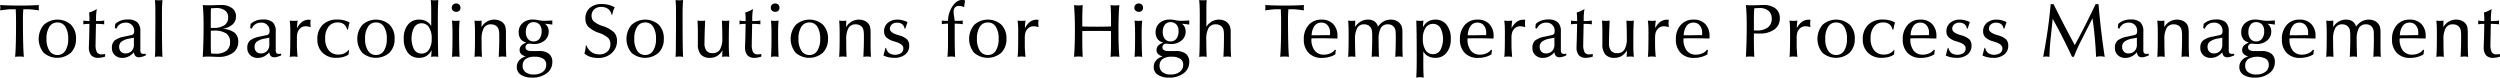 <svg xmlns="http://www.w3.org/2000/svg" width="988.724" height="30.69" viewBox="0 0 988.724 30.69">
  <defs>
    <style>
      .cls-1 {
        fill-rule: evenodd;
      }
    </style>
  </defs>
  <path id="title_problem.svg" class="cls-1" d="M110.968,1433.54c0.02,0.82.03,1.93,0.03,3.35,0,3.21-.03,5.87-0.088,7.96s-0.152,3.81-.279,5.15a6.549,6.549,0,0,1,.8-0.11c0.278-.02.593-0.04,0.945-0.04s0.668,0.02.952,0.04a5.594,5.594,0,0,1,.776.11q-0.191-1.845-.286-5.64t-0.095-9.76c0-.43.012-0.91,0.037-1.46s0.061-1.21.11-1.98h1.684c0.459,0,1.065.04,1.817,0.11s1.655,0.19,2.71.33q-0.06-.285-0.088-0.54a3.956,3.956,0,0,1-.03-0.47c0-.14.008-0.27,0.022-0.42s0.047-.36.1-0.66c-1.231.06-2.471,0.1-3.721,0.14s-2.578.05-3.984,0.05c-1.221,0-2.474-.02-3.758-0.05s-2.605-.08-3.962-0.14a3.71,3.71,0,0,1,.095.47,4.008,4.008,0,0,1,.037.55,4.678,4.678,0,0,1-.03.55,3.907,3.907,0,0,1-.1.54c1.035-.16,1.919-0.27,2.651-0.35s1.309-.11,1.729-0.11h1.831C110.914,1431.92,110.949,1432.71,110.968,1433.54Zm19.532,14.01a3.547,3.547,0,0,1-3.134,1.7,3.615,3.615,0,0,1-3.172-1.7,8.316,8.316,0,0,1-1.15-4.71,8.463,8.463,0,0,1,1.143-4.76,3.609,3.609,0,0,1,3.179-1.7,3.556,3.556,0,0,1,3.142,1.69,8.611,8.611,0,0,1,1.12,4.77A8.438,8.438,0,0,1,130.5,1447.55Zm2.242-10.26a8.1,8.1,0,0,0-10.774.04,8.63,8.63,0,0,0-.044,11.03,8.181,8.181,0,0,0,10.788-.04,7.511,7.511,0,0,0,2.007-5.48A7.621,7.621,0,0,0,132.742,1437.29Zm7.2,4.16q-0.015.915-.073,2.49t-0.059,2.19a4.765,4.765,0,0,0,.9,3.21,3.578,3.578,0,0,0,2.82,1.03,7.616,7.616,0,0,0,1.333-.13,9.344,9.344,0,0,0,1.377-.36l-0.015-1.02a7.165,7.165,0,0,1-.82.11q-0.307.03-.528,0.03a2.068,2.068,0,0,1-1.882-.82,6.354,6.354,0,0,1-.535-3.16v-0.72l0.147-7.35h0.542c0.459,0,.92.01,1.384,0.04s0.921,0.08,1.37.13a0.77,0.77,0,0,0-.015-0.08q-0.043-.45-0.044-0.66,0-.135.015-0.3c0.01-.1.024-0.25,0.044-0.45q-0.688.105-1.494,0.15c-0.537.04-1.128,0.05-1.773,0.05v-1.37c0-.4.025-0.89,0.073-1.45s0.123-1.21.22-1.94a10.463,10.463,0,0,1-1.465.8,10.908,10.908,0,0,1-1.567.58c0.039,0.48.071,0.91,0.1,1.3s0.037,0.71.037,0.96v1.12c-0.44,0-.862-0.01-1.267-0.05s-0.8-.08-1.194-0.14a2.059,2.059,0,0,1,.044.27c0.009,0.1.014,0.25,0.014,0.47,0,0.19,0,.34-0.014.44a2.592,2.592,0,0,1-.044.3c0.342-.05.683-0.1,1.025-0.13s0.679-.04,1.011-0.04h0.425Zm18.28,8.21a1.809,1.809,0,0,0,1.369.49,4.394,4.394,0,0,0,1.216-.19,10.212,10.212,0,0,0,1.509-.56v-0.63q-0.351,0-.747.03H161.45a1.307,1.307,0,0,1-1.026-.31,2.416,2.416,0,0,1-.263-1.41v-7.1a4.821,4.821,0,0,0-1.194-3.67,5.664,5.664,0,0,0-3.919-1.1,7.552,7.552,0,0,0-2.666.44,6.455,6.455,0,0,0-2.153,1.33l-0.161,1.62,0.63,0.24a3.672,3.672,0,0,1,1.391-1.75,3.873,3.873,0,0,1,2.212-.63,3.134,3.134,0,0,1,3.4,3.4,1.72,1.72,0,0,1-.264,1.05,1.48,1.48,0,0,1-.908.48l-2.739.6a8.5,8.5,0,0,0-3.9,1.61,3.824,3.824,0,0,0-.974,2.86,3.734,3.734,0,0,0,1.142,2.84,4.143,4.143,0,0,0,2.989,1.1,5.406,5.406,0,0,0,2.475-.58,6.487,6.487,0,0,0,2.095-1.67A2.545,2.545,0,0,0,158.22,1449.66Zm-0.608-4.49a3.45,3.45,0,0,1-.925,2.52,3.326,3.326,0,0,1-2.467.93,2.32,2.32,0,0,1-1.777-.71,2.727,2.727,0,0,1-.661-1.92,2.493,2.493,0,0,1,.967-2.06,7.211,7.211,0,0,1,3.061-1.17l1.8-.35v2.76Zm9.11,4.72c0.239-.02.471-0.04,0.695-0.04s0.462,0.02.711,0.04,0.51,0.06.784,0.11q-0.1-1.245-.154-4.98t-0.051-10.44v-1.5q0-1.95.051-3.24t0.154-2.34q-0.338.06-.711,0.09t-0.784.03q-0.425,0-.791-0.03t-0.7-.09c0.059,0.63.1,1.31,0.132,2.07s0.044,1.66.044,2.73v2.64q0,2.67-.029,6.83c-0.02,2.78-.029,4.67-0.029,5.65,0,0.19-.013.52-0.037,0.99s-0.051,1-.081,1.59C166.216,1449.95,166.482,1449.91,166.722,1449.89Zm19.237,0.02q0.572-.03,1.172-0.03,0.864,0,2.139.06t1.7,0.06a9.386,9.386,0,0,0,5.786-1.6,5.165,5.165,0,0,0,2.124-4.35,4.457,4.457,0,0,0-1.523-3.67,8.257,8.257,0,0,0-4.746-1.45,8.284,8.284,0,0,0,4.021-1.75,4.128,4.128,0,0,0,1.355-3.18,3.939,3.939,0,0,0-1.575-3.31,7,7,0,0,0-4.372-1.21q-0.747,0-2.4.06c-1.1.04-1.948,0.05-2.534,0.05-0.371,0-.745,0-1.121-0.02s-0.754-.03-1.135-0.05c0.108,1.1.188,2.32,0.242,3.67s0.08,2.88.08,4.59q0,3-.08,6.04t-0.242,6.18C185.207,1449.96,185.579,1449.93,185.959,1449.91Zm2.549-10.29c0.166,0,.415-0.01.747-0.01a8.381,8.381,0,0,1,4.849,1.11,3.976,3.976,0,0,1,1.538,3.46,4.117,4.117,0,0,1-1.443,3.4,6.645,6.645,0,0,1-4.226,1.16c-0.283,0-.581-0.01-0.893-0.02s-0.621-.04-0.923-0.07c-0.049-.38-0.083-0.78-0.1-1.21s-0.029-1.07-.029-1.91v-5.87C188.181,1439.64,188.342,1439.63,188.508,1439.62Zm-0.483-5.25v-1.2c0-.72.01-1.25,0.029-1.57a7.911,7.911,0,0,1,.088-0.82c0.478-.04.889-0.06,1.231-0.08s0.6-.02.776-0.02a5.557,5.557,0,0,1,3.5.97,3.264,3.264,0,0,1,1.245,2.72,3.571,3.571,0,0,1-1.494,3.11,7.516,7.516,0,0,1-4.38,1.06H188.4c-0.141-.01-0.276-0.02-0.4-0.04Zm23.744,15.29a1.807,1.807,0,0,0,1.369.49,4.4,4.4,0,0,0,1.216-.19,10.212,10.212,0,0,0,1.509-.56v-0.63q-0.353,0-.747.03H215a1.307,1.307,0,0,1-1.026-.31,2.406,2.406,0,0,1-.264-1.41v-7.1a4.824,4.824,0,0,0-1.193-3.67,5.664,5.664,0,0,0-3.919-1.1,7.552,7.552,0,0,0-2.666.44,6.455,6.455,0,0,0-2.153,1.33l-0.161,1.62,0.63,0.24a3.672,3.672,0,0,1,1.391-1.75,3.871,3.871,0,0,1,2.212-.63,3.134,3.134,0,0,1,3.4,3.4,1.72,1.72,0,0,1-.264,1.05,1.48,1.48,0,0,1-.908.48l-2.74.6a8.5,8.5,0,0,0-3.9,1.61,3.825,3.825,0,0,0-.975,2.86,3.731,3.731,0,0,0,1.143,2.84,4.143,4.143,0,0,0,2.988,1.1,5.41,5.41,0,0,0,2.476-.58,6.487,6.487,0,0,0,2.095-1.67A2.545,2.545,0,0,0,211.769,1449.66Zm-0.608-4.49a3.45,3.45,0,0,1-.925,2.52,3.327,3.327,0,0,1-2.468.93,2.323,2.323,0,0,1-1.777-.71,2.731,2.731,0,0,1-.66-1.92,2.5,2.5,0,0,1,.966-2.06,7.222,7.222,0,0,1,3.062-1.17l1.8-.35v2.76Zm8.86,4.72c0.24-.02.477-0.04,0.711-0.04q0.323,0,.688.03t0.923,0.12c-0.068-.79-0.127-1.55-0.176-2.27s-0.078-1.4-.087-2.04v-3.13a7.481,7.481,0,0,1,.256-2.23,3.929,3.929,0,0,1,.857-1.43,2.989,2.989,0,0,1,1.047-.75,3.115,3.115,0,0,1,1.282-.26,5.393,5.393,0,0,1,.82.07c0.323,0.05.723,0.13,1.2,0.25l-0.014-.08a12.549,12.549,0,0,1-.117-1.39c0-.17.009-0.37,0.029-0.58s0.049-.48.088-0.82a2.356,2.356,0,0,0-.271-0.04c-0.093,0-.232-0.01-0.418-0.01a4.471,4.471,0,0,0-2.673.83,6.964,6.964,0,0,0-2.029,2.54v-0.36c0-.38.02-0.8,0.059-1.23s0.1-.92.176-1.44q-0.337.06-.726,0.09t-0.827.03q-0.454,0-.842-0.03t-0.755-.09c0.088,0.62.151,1.26,0.191,1.95s0.058,1.65.058,2.91q0,4.53-.058,6.55c-0.04,1.35-.1,2.34-0.176,2.96C219.521,1449.95,219.782,1449.91,220.021,1449.89Zm20.741-1.26a5.245,5.245,0,0,1-2.212.45,4.762,4.762,0,0,1-3.889-1.69,7.1,7.1,0,0,1-1.4-4.68,7.309,7.309,0,0,1,1.326-4.67,4.473,4.473,0,0,1,3.713-1.66,3.766,3.766,0,0,1,2.366.7,3.681,3.681,0,0,1,1.267,2.09H242.3a14.788,14.788,0,0,1,.264-1.49,12.073,12.073,0,0,1,.366-1.27,8.832,8.832,0,0,0-2.219-.88,10.711,10.711,0,0,0-2.586-.3,7.99,7.99,0,0,0-5.844,2.08,7.734,7.734,0,0,0-2.11,5.76,7.063,7.063,0,0,0,2.051,5.28,7.377,7.377,0,0,0,5.391,2.02,10.732,10.732,0,0,0,2.754-.34,6.677,6.677,0,0,0,2.109-.95l0.234-1.72-0.263-.06A4.552,4.552,0,0,1,240.762,1448.63Zm15.738-1.08a3.547,3.547,0,0,1-3.134,1.7,3.615,3.615,0,0,1-3.172-1.7,8.316,8.316,0,0,1-1.15-4.71,8.463,8.463,0,0,1,1.143-4.76,3.609,3.609,0,0,1,3.179-1.7,3.556,3.556,0,0,1,3.142,1.69,8.611,8.611,0,0,1,1.12,4.77A8.438,8.438,0,0,1,256.5,1447.55Zm2.242-10.26a8.1,8.1,0,0,0-10.774.04,8.63,8.63,0,0,0-.044,11.03,8.181,8.181,0,0,0,10.788-.04,7.511,7.511,0,0,0,2.007-5.48A7.621,7.621,0,0,0,258.742,1437.29Zm9.725,1.02a3.318,3.318,0,0,1,2.893-1.6,3.386,3.386,0,0,1,2.959,1.6,7.953,7.953,0,0,1,1.069,4.45,7.619,7.619,0,0,1-1.069,4.35,3.381,3.381,0,0,1-2.959,1.57,3.3,3.3,0,0,1-2.908-1.57A9.707,9.707,0,0,1,268.467,1438.31Zm8.84-10.72q-0.366.03-.791,0.03t-0.784-.03q-0.359-.03-0.71-0.09,0.1,0.945.139,2.13c0.024,0.8.037,2.07,0.037,3.82v4.38a4.857,4.857,0,0,0-1.934-1.94,6.087,6.087,0,0,0-2.886-.63,5.4,5.4,0,0,0-4.4,2,8.28,8.28,0,0,0-1.634,5.39,8.939,8.939,0,0,0,1.6,5.7,5.46,5.46,0,0,0,4.519,2.02,5.28,5.28,0,0,0,2.849-.74,5.965,5.965,0,0,0,2.044-2.3q-0.03.645-.081,1.32-0.051.66-.124,1.35a7.462,7.462,0,0,1,.747-0.11c0.234-.02.464-0.04,0.688-0.04,0.2,0,.425.02,0.66,0.04a6.843,6.843,0,0,1,.732.11c-0.049-1.29-.088-3.12-0.117-5.51s-0.044-5.31-.044-8.77c0-1.85.012-3.41,0.036-4.69s0.071-2.46.14-3.53A6.822,6.822,0,0,1,277.307,1427.59Zm6.517,4.14a1.859,1.859,0,0,0,1.311.44,1.611,1.611,0,0,0,1.187-.43,1.54,1.54,0,0,0,.439-1.15,1.681,1.681,0,0,0-.461-1.26,1.759,1.759,0,0,0-1.282-.45,1.661,1.661,0,0,0-1.208.47,1.641,1.641,0,0,0-.477,1.21A1.486,1.486,0,0,0,283.824,1431.73Zm0.366,18.16c0.24-.02.477-0.04,0.711-0.04s0.476,0.02.725,0.04,0.515,0.06.8,0.11c-0.068-1.06-.119-2.34-0.153-3.82s-0.052-3.23-.052-5.23c0-1.44.017-2.52,0.052-3.26s0.085-1.43.153-2.06c-0.224.04-.464,0.07-0.717,0.09s-0.523.03-.806,0.03-0.547-.01-0.791-0.03-0.479-.05-0.7-0.09q0.1,1.035.154,2.34,0.051,1.29.051,3.36,0,3.165-.051,5.28t-0.154,3.39C283.69,1449.95,283.951,1449.91,284.19,1449.89Zm8.9,0c0.239-.02.476-0.04,0.71-0.04s0.459,0.02.7,0.04,0.5,0.07.762,0.11c-0.049-.95-0.085-1.97-0.11-3.07s-0.036-2.37-.036-3.79a8.879,8.879,0,0,1,.9-4.57,3.12,3.12,0,0,1,2.849-1.45,3.4,3.4,0,0,1,1.45.3,2.965,2.965,0,0,1,1.1.85,3.041,3.041,0,0,1,.527,1.21,11.505,11.505,0,0,1,.161,2.27v1.53c0,0.76-.015,1.64-0.044,2.66s-0.083,2.36-.161,4.06c0.293-.05.559-0.09,0.8-0.11s0.471-.04.7-0.04,0.461,0.02.711,0.04a7.9,7.9,0,0,1,.783.11c-0.049-.83-0.085-1.66-0.11-2.48s-0.036-1.68-.036-2.56v-4.41a9.79,9.79,0,0,0-.213-2.42,3.6,3.6,0,0,0-.71-1.36,4.169,4.169,0,0,0-1.575-1.11,5.346,5.346,0,0,0-2.058-.4,5.776,5.776,0,0,0-2.93.76,6.277,6.277,0,0,0-2.2,2.19c0.01-.32.02-0.66,0.029-1.01s0.025-.88.044-1.57a6.175,6.175,0,0,1-.659.09q-0.351.03-.732,0.03-0.411,0-.769-0.03a6.16,6.16,0,0,1-.667-0.09c0.068,0.65.12,1.37,0.154,2.15s0.051,1.97.051,3.58c0,2.43-.017,4.28-0.051,5.56s-0.086,2.3-.154,3.08C292.587,1449.95,292.848,1449.91,293.088,1449.89Zm19.452,0.95a5.879,5.879,0,0,1,3.574-.9,5.947,5.947,0,0,1,3.413.81,2.7,2.7,0,0,1,1.157,2.37,3.368,3.368,0,0,1-1.34,2.79,5.7,5.7,0,0,1-3.611,1.05,5.078,5.078,0,0,1-3.215-.91,2.977,2.977,0,0,1-1.165-2.48A3.209,3.209,0,0,1,312.54,1450.84Zm-2.586.57a3.974,3.974,0,0,0-.915,2.63,3.507,3.507,0,0,0,1.633,3.04,7.9,7.9,0,0,0,4.49,1.11,9.083,9.083,0,0,0,5.705-1.72,5.32,5.32,0,0,0,2.219-4.38,4.038,4.038,0,0,0-1.318-3.31,6.161,6.161,0,0,0-4-1.09h-2.915a3.448,3.448,0,0,1-1.765-.37,1.2,1.2,0,0,1-.593-1.1,1.378,1.378,0,0,1,1.464-1.46c0.088,0,.345.02,0.769,0.07a9.84,9.84,0,0,0,1.15.07,6.207,6.207,0,0,0,4.161-1.38,4.433,4.433,0,0,0,1.626-3.54,4.042,4.042,0,0,0-.367-1.76,3.452,3.452,0,0,0-1.128-1.33c0.733,0.06,1.314.11,1.744,0.17s0.82,0.11,1.171.17v-1.63c-0.439.02-.91,0.04-1.413,0.07s-0.784.05-.842,0.05h-1.465a12.544,12.544,0,0,1-1.729-.24,11.947,11.947,0,0,0-2.212-.25,5.934,5.934,0,0,0-4.079,1.39,4.573,4.573,0,0,0-1.56,3.59,4.519,4.519,0,0,0,.732,2.65,3.436,3.436,0,0,0,2.1,1.38v0.21a4.167,4.167,0,0,0-1.839,1.14,2.5,2.5,0,0,0-.622,1.69,2.183,2.183,0,0,0,.615,1.59,3.684,3.684,0,0,0,1.846.92A5.522,5.522,0,0,0,309.954,1451.41Zm3.472-14.09a2.579,2.579,0,0,1,2.16-1.06,3.137,3.137,0,0,1,2.417.92,3.7,3.7,0,0,1,.85,2.62,4.783,4.783,0,0,1-.842,3.01,2.818,2.818,0,0,1-2.337,1.07,2.74,2.74,0,0,1-2.234-1,4.123,4.123,0,0,1-.827-2.72A4.549,4.549,0,0,1,313.426,1437.32Zm22.724,9.8a14.082,14.082,0,0,1-.381,1.56,6.868,6.868,0,0,0,2.395,1.31,10.209,10.209,0,0,0,3.069.43,7.58,7.58,0,0,0,5.332-1.91,6.282,6.282,0,0,0,2.1-4.84,4.827,4.827,0,0,0-1.143-3.36,12.017,12.017,0,0,0-4.556-2.53,10.148,10.148,0,0,1-3.479-1.81,2.942,2.942,0,0,1-.871-2.2,3.329,3.329,0,0,1,1.033-2.55,3.877,3.877,0,0,1,2.746-.97,4.546,4.546,0,0,1,2.769.79,3.6,3.6,0,0,1,1.347,2.28H346.8a12.727,12.727,0,0,1,.381-1.51,9.88,9.88,0,0,1,.586-1.42l-0.015-.02a10.4,10.4,0,0,0-5.053-1.27,6.983,6.983,0,0,0-4.783,1.53,5.339,5.339,0,0,0-1.736,4.22,4.592,4.592,0,0,0,1.1,3.2,11.352,11.352,0,0,0,4.248,2.44,10.9,10.9,0,0,1,3.691,2.05,3.472,3.472,0,0,1,.835,2.42,3.831,3.831,0,0,1-1.194,2.95,4.569,4.569,0,0,1-3.215,1.09,5.177,5.177,0,0,1-3.091-.92,5.443,5.443,0,0,1-1.948-2.64l-0.264.06A12.706,12.706,0,0,1,336.15,1447.12Zm26.812,0.43a3.548,3.548,0,0,1-3.134,1.7,3.615,3.615,0,0,1-3.172-1.7,8.308,8.308,0,0,1-1.15-4.71,8.463,8.463,0,0,1,1.143-4.76,3.609,3.609,0,0,1,3.179-1.7,3.556,3.556,0,0,1,3.142,1.69,8.611,8.611,0,0,1,1.12,4.77A8.438,8.438,0,0,1,362.962,1447.55Zm2.242-10.26a8.1,8.1,0,0,0-10.774.04,8.63,8.63,0,0,0-.044,11.03,8.181,8.181,0,0,0,10.788-.04,7.511,7.511,0,0,0,2.007-5.48A7.621,7.621,0,0,0,365.2,1437.29Zm7.425,12.6c0.239-.02.471-0.04,0.7-0.04s0.461,0.02.71,0.04,0.51,0.06.784,0.11q-0.1-1.245-.154-4.98t-0.051-10.44v-1.5q0-1.95.051-3.24t0.154-2.34q-0.338.06-.711,0.09t-0.783.03c-0.284,0-.547-0.01-0.791-0.03s-0.479-.05-0.7-0.09c0.058,0.63.1,1.31,0.131,2.07s0.044,1.66.044,2.73v2.64q0,2.67-.029,6.83c-0.02,2.78-.029,4.67-0.029,5.65,0,0.19-.013.52-0.037,0.99s-0.051,1-.08,1.59C372.124,1449.95,372.389,1449.91,372.629,1449.89Zm19.788-14.17q-0.366.03-.776,0.03c-0.273,0-.53-0.01-0.769-0.03s-0.471-.05-0.7-0.09c0.049,1.25.086,2.44,0.11,3.58s0.037,2.24.037,3.29a8.76,8.76,0,0,1-.916,4.58,3.19,3.19,0,0,1-2.893,1.43,2.982,2.982,0,0,1-2.453-.96,4.641,4.641,0,0,1-.784-2.98c0-1,.022-2.28.066-3.85s0.11-3.26.2-5.09a6.782,6.782,0,0,1-.7.09q-0.374.03-.8,0.03t-0.8-.03q-0.373-.03-0.725-0.09c0.039,0.67.071,1.37,0.095,2.09s0.037,1.71.037,2.95v4.26a6.109,6.109,0,0,0,1.164,4.12,4.612,4.612,0,0,0,3.64,1.32,5.359,5.359,0,0,0,2.776-.71,6.611,6.611,0,0,0,2.146-2.24c-0.009.31-.029,0.76-0.058,1.34s-0.049,1-.059,1.24a7.5,7.5,0,0,1,.747-0.11c0.235-.02.464-0.04,0.689-0.04,0.2,0,.425.02,0.659,0.04a7.5,7.5,0,0,1,.747.11q-0.1-.96-0.154-2.13t-0.051-3.6c0-2.43.017-4.28,0.051-5.56s0.086-2.3.154-3.08A6.822,6.822,0,0,1,392.417,1435.72Zm7.038,5.73q-0.015.915-.074,2.49t-0.058,2.19a4.765,4.765,0,0,0,.9,3.21,3.576,3.576,0,0,0,2.819,1.03,7.607,7.607,0,0,0,1.333-.13,9.28,9.28,0,0,0,1.377-.36l-0.014-1.02a7.148,7.148,0,0,1-.821.11c-0.2.02-.38,0.03-0.527,0.03a2.067,2.067,0,0,1-1.882-.82,6.343,6.343,0,0,1-.535-3.16v-0.72l0.147-7.35h0.542c0.459,0,.92.01,1.384,0.04s0.92,0.08,1.37.13c0-.01-0.006-0.03-0.015-0.08q-0.043-.45-0.044-0.66,0-.135.015-0.3c0.009-.1.024-0.25,0.044-0.45q-0.69.105-1.495,0.15c-0.537.04-1.128,0.05-1.772,0.05v-1.37c0-.4.024-0.89,0.073-1.45s0.122-1.21.22-1.94a10.463,10.463,0,0,1-1.465.8,10.953,10.953,0,0,1-1.567.58c0.039,0.48.07,0.91,0.095,1.3s0.036,0.71.036,0.96v1.12c-0.439,0-.861-0.01-1.267-0.05s-0.8-.08-1.193-0.14a1.911,1.911,0,0,1,.043.27c0.01,0.1.015,0.25,0.015,0.47,0,0.19,0,.34-0.015.44a2.4,2.4,0,0,1-.043.3c0.341-.05.683-0.1,1.025-0.13s0.679-.04,1.011-0.04h0.424Zm10.53-9.72a1.859,1.859,0,0,0,1.311.44,1.611,1.611,0,0,0,1.187-.43,1.54,1.54,0,0,0,.439-1.15,1.677,1.677,0,0,0-.461-1.26,1.759,1.759,0,0,0-1.282-.45,1.661,1.661,0,0,0-1.208.47,1.64,1.64,0,0,0-.476,1.21A1.485,1.485,0,0,0,409.985,1431.73Zm0.367,18.16c0.239-.02.476-0.04,0.71-0.04s0.476,0.02.725,0.04,0.515,0.06.8,0.11c-0.068-1.06-.119-2.34-0.153-3.82s-0.052-3.23-.052-5.23c0-1.44.017-2.52,0.052-3.26s0.085-1.43.153-2.06q-0.336.06-.717,0.09t-0.806.03q-0.425,0-.791-0.03c-0.244-.02-0.479-0.05-0.7-0.09q0.1,1.035.154,2.34,0.051,1.29.051,3.36,0,3.165-.051,5.28t-0.154,3.39C409.851,1449.95,410.112,1449.91,410.352,1449.89Zm17.547-2.34a3.548,3.548,0,0,1-3.135,1.7,3.613,3.613,0,0,1-3.171-1.7,8.308,8.308,0,0,1-1.15-4.71,8.472,8.472,0,0,1,1.142-4.76,3.61,3.61,0,0,1,3.179-1.7,3.555,3.555,0,0,1,3.142,1.69,8.61,8.61,0,0,1,1.121,4.77A8.438,8.438,0,0,1,427.9,1447.55Zm2.241-10.26a8.1,8.1,0,0,0-10.774.04,8.63,8.63,0,0,0-.044,11.03,8.183,8.183,0,0,0,10.789-.04,7.511,7.511,0,0,0,2.007-5.48A7.621,7.621,0,0,0,430.14,1437.29Zm7.162,12.6c0.239-.02.476-0.04,0.71-0.04s0.459,0.02.7,0.04,0.5,0.07.762,0.11c-0.049-.95-0.086-1.97-0.11-3.07s-0.036-2.37-.036-3.79a8.891,8.891,0,0,1,.9-4.57,3.123,3.123,0,0,1,2.85-1.45,3.4,3.4,0,0,1,1.45.3,2.962,2.962,0,0,1,1.1.85,3.042,3.042,0,0,1,.528,1.21,11.505,11.505,0,0,1,.161,2.27v1.53c0,0.76-.015,1.64-0.044,2.66s-0.083,2.36-.161,4.06c0.293-.05.559-0.09,0.8-0.11s0.471-.04.7-0.04,0.461,0.02.71,0.04,0.511,0.06.784,0.11c-0.049-.83-0.086-1.66-0.11-2.48s-0.036-1.68-.036-2.56v-4.41a9.79,9.79,0,0,0-.213-2.42,3.6,3.6,0,0,0-.71-1.36,4.169,4.169,0,0,0-1.575-1.11,5.346,5.346,0,0,0-2.058-.4,5.776,5.776,0,0,0-2.93.76,6.277,6.277,0,0,0-2.2,2.19c0.01-.32.019-0.66,0.029-1.01s0.025-.88.044-1.57a6.211,6.211,0,0,1-.659.09c-0.234.02-.479,0.03-0.732,0.03q-0.411,0-.769-0.03a6.16,6.16,0,0,1-.667-0.09c0.068,0.65.12,1.37,0.154,2.15s0.051,1.97.051,3.58c0,2.43-.017,4.28-0.051,5.56s-0.086,2.3-.154,3.08C436.8,1449.95,437.062,1449.91,437.3,1449.89Zm17.049-1.58c-0.108.41-.2,0.8-0.293,1.15a9.438,9.438,0,0,0,2.029.68,10.611,10.611,0,0,0,2.2.23,6.724,6.724,0,0,0,4.357-1.3,4.311,4.311,0,0,0,1.59-3.54,3.413,3.413,0,0,0-.843-2.45,7.588,7.588,0,0,0-3.186-1.61c-0.127-.03-0.307-0.09-0.542-0.16-2.041-.62-3.061-1.43-3.061-2.41a2.2,2.2,0,0,1,.784-1.75,2.976,2.976,0,0,1,2.043-.69,3.171,3.171,0,0,1,2.029.61,2.764,2.764,0,0,1,.945,1.77H462.7c0.126-.4.295-0.91,0.5-1.52s0.334-.97.374-1.09a10.493,10.493,0,0,0-1.985-.72,7.582,7.582,0,0,0-1.927-.25,5.734,5.734,0,0,0-3.889,1.28,4.223,4.223,0,0,0-1.472,3.35,3.256,3.256,0,0,0,.894,2.38,7.475,7.475,0,0,0,3.032,1.58c0.176,0.06.42,0.13,0.732,0.23,1.973,0.61,2.959,1.44,2.959,2.51a2.262,2.262,0,0,1-.864,1.89,4.493,4.493,0,0,1-4.753.02,3.6,3.6,0,0,1-1.194-2.07h-0.264C454.624,1447.27,454.458,1447.89,454.351,1448.31Zm25.793,1.58c0.254-.02.5-0.04,0.732-0.04s0.477,0.02.726,0.04,0.515,0.07.8,0.11c-0.059-1.16-.1-2.42-0.132-3.77s-0.044-2.78-.044-4.3v-5.07h0.41c0.4,0,.833.02,1.3,0.05s0.979,0.09,1.545.16a3.4,3.4,0,0,1-.073-0.34,2.342,2.342,0,0,1-.029-0.38,2.176,2.176,0,0,1,.029-0.38,1.884,1.884,0,0,1,.088-0.34q-0.615.06-1.238,0.09t-1.311.03h-0.718l-0.307-2.16c-0.04-.25-0.069-0.49-0.088-0.73s-0.03-.45-0.03-0.64a2.575,2.575,0,0,1,.535-1.78,2.017,2.017,0,0,1,1.589-.6,4.251,4.251,0,0,1,.967.12,7.338,7.338,0,0,1,1.069.35c0.059-.52.12-1.01,0.184-1.44s0.134-.83.212-1.19a5.594,5.594,0,0,0-.659-0.14,4.771,4.771,0,0,0-.659-0.04q-1.993,0-3.662,2.42a10.739,10.739,0,0,0-1.8,5.83h-0.586q-0.557,0-1.026-.03t-0.893-.09c0.019,0.1.039,0.21,0.058,0.33a2.175,2.175,0,0,1,0,.72c-0.019.13-.039,0.26-0.058,0.39,0.449-.07.852-0.12,1.208-0.16s0.682-.05.974-0.05h0.323v5.98c0,2.06-.017,3.57-0.052,4.54s-0.09,1.84-.168,2.62A7.847,7.847,0,0,1,480.144,1449.89Zm18.331-2.34a3.548,3.548,0,0,1-3.135,1.7,3.613,3.613,0,0,1-3.171-1.7,8.308,8.308,0,0,1-1.15-4.71,8.463,8.463,0,0,1,1.143-4.76,3.607,3.607,0,0,1,3.178-1.7,3.555,3.555,0,0,1,3.142,1.69,8.61,8.61,0,0,1,1.121,4.77A8.438,8.438,0,0,1,498.475,1447.55Zm2.241-10.26a8.1,8.1,0,0,0-10.774.04,8.63,8.63,0,0,0-.044,11.03,8.183,8.183,0,0,0,10.789-.04,7.511,7.511,0,0,0,2.007-5.48A7.617,7.617,0,0,0,500.716,1437.29Zm7.177,12.6c0.239-.02.476-0.04,0.71-0.04,0.215,0,.444.01,0.689,0.03s0.551,0.06.922,0.12c-0.068-.79-0.127-1.55-0.175-2.27s-0.079-1.4-.088-2.04v-3.13a7.481,7.481,0,0,1,.256-2.23,3.929,3.929,0,0,1,.857-1.43,2.989,2.989,0,0,1,1.047-.75,3.115,3.115,0,0,1,1.282-.26,5.393,5.393,0,0,1,.82.07c0.323,0.05.723,0.13,1.2,0.25l-0.015-.08a12.549,12.549,0,0,1-.117-1.39c0-.17.009-0.37,0.029-0.58s0.049-.48.088-0.82a2.356,2.356,0,0,0-.271-0.04c-0.093,0-.232-0.01-0.418-0.01a4.471,4.471,0,0,0-2.673.83,6.964,6.964,0,0,0-2.029,2.54v-0.36c0-.38.02-0.8,0.059-1.23s0.1-.92.176-1.44q-0.338.06-.725,0.09t-0.828.03q-0.454,0-.842-0.03t-0.755-.09c0.088,0.62.152,1.26,0.191,1.95s0.058,1.65.058,2.91q0,4.53-.058,6.55c-0.039,1.35-.1,2.34-0.176,2.96C507.392,1449.95,507.653,1449.91,507.893,1449.89Zm26.979-10.17h7.017q1.164,0.015,2.16.06v3.26c0,1.84-.014,3.25-0.044,4.22s-0.073,1.89-.131,2.74c0.253-.04.52-0.08,0.8-0.11s0.593-.04.945-0.04,0.668,0.02.952,0.04a5.594,5.594,0,0,1,.776.11c-0.117-1.38-.205-2.89-0.263-4.55s-0.088-3.55-.088-5.67q0-3.6.088-5.98c0.058-1.58.146-3.01,0.263-4.28-0.312.05-.61,0.08-0.893,0.1s-0.562.03-.835,0.03-0.533-.01-0.806-0.03-0.586-.05-0.937-0.1c0.058,0.92.1,1.86,0.131,2.84s0.044,1.95.044,2.93v2.68c-0.947.03-1.892,0.05-2.834,0.07s-1.888.02-2.835,0.02-1.88-.01-2.827-0.02-1.9-.04-2.871-0.08v-2.67c0-.94.015-1.9,0.044-2.86s0.073-1.93.132-2.91c-0.3.05-.6,0.08-0.894,0.1s-0.571.03-.835,0.03q-0.424,0-.849-0.03c-0.284-.03-0.572-0.06-0.864-0.1,0.117,1.37.2,2.88,0.263,4.55s0.088,3.57.088,5.71c0,1.89-.029,3.69-0.088,5.39s-0.146,3.31-.263,4.83a5.575,5.575,0,0,1,.769-0.11c0.278-.02.593-0.04,0.944-0.04s0.669,0.02.953,0.04a5.594,5.594,0,0,1,.776.11c-0.059-.87-0.1-1.88-0.132-3.04s-0.044-2.46-.044-3.92v-3.26Q533.693,1439.735,534.872,1439.72Zm18.9-7.99a1.859,1.859,0,0,0,1.311.44,1.611,1.611,0,0,0,1.187-.43,1.54,1.54,0,0,0,.439-1.15,1.677,1.677,0,0,0-.461-1.26,1.759,1.759,0,0,0-1.282-.45,1.661,1.661,0,0,0-1.208.47,1.64,1.64,0,0,0-.476,1.21A1.485,1.485,0,0,0,553.774,1431.73Zm0.367,18.16c0.239-.02.476-0.04,0.71-0.04s0.476,0.02.725,0.04,0.515,0.06.8,0.11c-0.069-1.06-.12-2.34-0.154-3.82s-0.052-3.23-.052-5.23c0-1.44.017-2.52,0.052-3.26s0.085-1.43.154-2.06q-0.338.06-.718,0.09t-0.806.03q-0.424,0-.791-0.03c-0.244-.02-0.479-0.05-0.7-0.09q0.1,1.035.154,2.34,0.051,1.29.051,3.36,0,3.165-.051,5.28t-0.154,3.39C553.64,1449.95,553.9,1449.91,554.141,1449.89Zm10.3,0.95a5.879,5.879,0,0,1,3.574-.9,5.945,5.945,0,0,1,3.413.81,2.7,2.7,0,0,1,1.158,2.37,3.366,3.366,0,0,1-1.341,2.79,5.7,5.7,0,0,1-3.611,1.05,5.078,5.078,0,0,1-3.215-.91,2.98,2.98,0,0,1-1.165-2.48A3.209,3.209,0,0,1,564.437,1450.84Zm-2.585.57a3.97,3.97,0,0,0-.916,2.63,3.507,3.507,0,0,0,1.633,3.04,7.9,7.9,0,0,0,4.49,1.11,9.087,9.087,0,0,0,5.706-1.72,5.323,5.323,0,0,0,2.219-4.38,4.041,4.041,0,0,0-1.318-3.31,6.161,6.161,0,0,0-4-1.09h-2.916a3.451,3.451,0,0,1-1.765-.37,1.2,1.2,0,0,1-.593-1.1,1.38,1.38,0,0,1,1.465-1.46c0.088,0,.344.02,0.769,0.07a9.84,9.84,0,0,0,1.15.07,6.206,6.206,0,0,0,4.16-1.38,4.433,4.433,0,0,0,1.626-3.54,4.042,4.042,0,0,0-.366-1.76,3.452,3.452,0,0,0-1.128-1.33c0.732,0.06,1.313.11,1.743,0.17s0.82,0.11,1.172.17v-1.63c-0.44.02-.911,0.04-1.414,0.07s-0.783.05-.842,0.05h-1.465a12.557,12.557,0,0,1-1.728-.24,11.956,11.956,0,0,0-2.212-.25,5.935,5.935,0,0,0-4.08,1.39,4.573,4.573,0,0,0-1.56,3.59,4.512,4.512,0,0,0,.733,2.65,3.434,3.434,0,0,0,2.094,1.38v0.21a4.169,4.169,0,0,0-1.838,1.14,2.5,2.5,0,0,0-.623,1.69,2.18,2.18,0,0,0,.616,1.59,3.685,3.685,0,0,0,1.845.92A5.518,5.518,0,0,0,561.852,1451.41Zm3.471-14.09a2.579,2.579,0,0,1,2.161-1.06,3.139,3.139,0,0,1,2.417.92,3.707,3.707,0,0,1,.849,2.62,4.777,4.777,0,0,1-.842,3.01,2.815,2.815,0,0,1-2.336,1.07,2.738,2.738,0,0,1-2.234-1,4.118,4.118,0,0,1-.828-2.72A4.549,4.549,0,0,1,565.323,1437.32Zm14.376,12.57c0.239-.02.476-0.04,0.711-0.04s0.459,0.02.7,0.04a7.364,7.364,0,0,1,.762.11q-0.073-1.9-.11-3.6c-0.025-1.12-.037-2.22-0.037-3.27a8.862,8.862,0,0,1,.9-4.56,3.12,3.12,0,0,1,2.849-1.45,3.479,3.479,0,0,1,1.472.3,2.682,2.682,0,0,1,1.612,1.99,10.357,10.357,0,0,1,.153,2.09v1.78c0,0.76-.014,1.64-0.044,2.66s-0.083,2.36-.161,4.06c0.293-.05.559-0.09,0.8-0.11s0.471-.04.7-0.04,0.459,0.02.7,0.04,0.517,0.06.82,0.11c-0.059-.8-0.1-1.88-0.132-3.25,0-.35,0-0.62-0.015-0.79v-5.41a8.9,8.9,0,0,0-.227-2.37,3.894,3.894,0,0,0-.754-1.38,4.05,4.05,0,0,0-1.56-1.14,5.239,5.239,0,0,0-2.044-.4,5.666,5.666,0,0,0-2.849.72,6.466,6.466,0,0,0-2.19,2.11v-7.13c0-.75.01-1.41,0.03-1.97s0.048-1.05.088-1.49a6.829,6.829,0,0,1-.682.09q-0.359.03-.783,0.03t-0.784-.03q-0.374-.03-0.725-0.09,0.132,1.155.19,2.52c0.039,0.91.059,2.08,0.059,3.52v1.43q0,7.785-.059,10.9c-0.039,2.08-.1,3.46-0.175,4.13C579.2,1449.95,579.46,1449.91,579.7,1449.89Zm31.587-16.35c0.019,0.82.029,1.93,0.029,3.35,0,3.21-.029,5.87-0.088,7.96s-0.151,3.81-.278,5.15a6.559,6.559,0,0,1,.8-0.11c0.278-.02.593-0.04,0.945-0.04s0.669,0.02.952,0.04a5.594,5.594,0,0,1,.776.11q-0.19-1.845-.285-5.64t-0.1-9.76c0-.43.012-0.91,0.036-1.46s0.061-1.21.11-1.98h1.685c0.459,0,1.064.04,1.816,0.11s1.655,0.19,2.71.33q-0.059-.285-0.088-0.54a3.945,3.945,0,0,1-.029-0.47,4.08,4.08,0,0,1,.022-0.42q0.021-.21.1-0.66c-1.23.06-2.471,0.1-3.721,0.14s-2.578.05-3.984,0.05c-1.221,0-2.473-.02-3.757-0.05s-2.606-.08-3.963-0.14a3.71,3.71,0,0,1,.1.47,3.856,3.856,0,0,1,.037.55,4.916,4.916,0,0,1-.029.55,4.072,4.072,0,0,1-.1.54c1.035-.16,1.919-0.27,2.652-0.35s1.308-.11,1.728-0.11h1.831C611.232,1431.92,611.266,1432.71,611.286,1433.54Zm13.255,4.18a3.239,3.239,0,0,1,2.7-1.28,3.117,3.117,0,0,1,2.5,1.11,4.428,4.428,0,0,1,.945,2.97c0,0.11,0,.24-0.015.38s-0.024.31-.044,0.49c-0.332.01-.8,0.01-1.42,0.01-2.13.03-3.585,0.05-4.366,0.05h-1.45A6.8,6.8,0,0,1,624.541,1437.72Zm1.055,4.91c0.542-.01,1.047-0.01,1.516-0.01q1.962,0,6.181.11h0.279c0.009-.1.017-0.22,0.022-0.34s0.007-.3.007-0.55a6.672,6.672,0,0,0-1.677-4.83,6.126,6.126,0,0,0-4.651-1.75,6.461,6.461,0,0,0-5.076,2.13,8.155,8.155,0,0,0-1.9,5.65,7.4,7.4,0,0,0,1.905,5.4,7.035,7.035,0,0,0,5.273,1.96,10.8,10.8,0,0,0,2.827-.36,8.8,8.8,0,0,0,2.446-1.04q0.073-.675.125-1.05a6.25,6.25,0,0,1,.124-0.67l-0.395-.11a4.608,4.608,0,0,1-1.846,1.43,6.145,6.145,0,0,1-2.534.51,4.4,4.4,0,0,1-3.633-1.61,7.129,7.129,0,0,1-1.289-4.55l0.015-.27C624.294,1442.66,625.054,1442.64,625.6,1442.63Zm12.969,7.26c0.22-.02.437-0.04,0.652-0.04,0.235,0,.474.02,0.718,0.04a6.737,6.737,0,0,1,.747.11q-0.058-1.845-.1-3.54t-0.037-3.33a9.052,9.052,0,0,1,.879-4.56,3.015,3.015,0,0,1,2.769-1.45,3.274,3.274,0,0,1,1.413.3,2.628,2.628,0,0,1,1.048.85,2.839,2.839,0,0,1,.534,1.21,12.555,12.555,0,0,1,.154,2.33v1.5c0,0.77-.014,1.65-0.044,2.65s-0.078,2.35-.146,4.04a6.778,6.778,0,0,1,.739-0.11c0.24-.02.467-0.04,0.682-0.04s0.454,0.02.688,0.04a7.462,7.462,0,0,1,.747.11q-0.058-1.9-.1-3.6c-0.025-1.12-.037-2.22-0.037-3.27a9,9,0,0,1,.887-4.57,3.035,3.035,0,0,1,2.79-1.44,3.159,3.159,0,0,1,1.765.47,2.992,2.992,0,0,1,1.092,1.43,3.923,3.923,0,0,1,.205,1.08c0.039,0.48.058,1.45,0.058,2.92,0,0.88-.014,1.86-0.044,2.95s-0.083,2.43-.161,4.03c0.264-.04.515-0.08,0.755-0.11s0.466-.04.681-0.04,0.454,0.01.688,0.03,0.513,0.06.835,0.12q-0.073-1.02-.1-2.1t-0.03-2.94v-4.41a9.335,9.335,0,0,0-.219-2.41,3.722,3.722,0,0,0-.748-1.34,4.06,4.06,0,0,0-1.552-1.14,5.22,5.22,0,0,0-2.051-.4,5.837,5.837,0,0,0-2.827.68,7.089,7.089,0,0,0-2.271,2.09,3.543,3.543,0,0,0-1.355-2.06,4.329,4.329,0,0,0-2.57-.71,5.776,5.776,0,0,0-2.93.76,6.269,6.269,0,0,0-2.2,2.19c0.009-.32.019-0.66,0.029-1.01s0.024-.88.044-1.57a6.211,6.211,0,0,1-.659.09q-0.353.03-.733,0.03c-0.273,0-.53-0.01-0.769-0.03a6.174,6.174,0,0,1-.666-0.09c0.068,0.65.119,1.37,0.153,2.15s0.052,1.97.052,3.58c0,2.43-.017,4.28-0.052,5.56s-0.085,2.3-.153,3.08C638.1,1449.95,638.346,1449.91,638.565,1449.89Zm27,8.19a5.573,5.573,0,0,1,.7-0.04,5.911,5.911,0,0,1,.711.04,6.687,6.687,0,0,1,.754.11c-0.059-.64-0.1-1.35-0.132-2.15s-0.044-2.08-.044-3.84v-4.4a4.848,4.848,0,0,0,1.934,1.94,6.065,6.065,0,0,0,2.9.63,5.36,5.36,0,0,0,4.38-2.04,8.355,8.355,0,0,0,1.655-5.43,8.716,8.716,0,0,0-1.64-5.59,5.419,5.419,0,0,0-4.453-2.05,5.476,5.476,0,0,0-2.879.73,5.811,5.811,0,0,0-2.043,2.28q0.029-.735.08-1.38t0.125-1.26a6.211,6.211,0,0,1-.659.09q-0.352.03-.747,0.03-0.411,0-.762-0.03c-0.235-.02-0.459-0.05-0.674-0.09,0.059,1.31.1,3.14,0.132,5.5s0.044,5.26.044,8.69c0,2.2-.015,3.89-0.044,5.06s-0.073,2.27-.132,3.31C665.063,1458.14,665.329,1458.1,665.568,1458.08Zm8.731-10.76a3.319,3.319,0,0,1-2.893,1.6,3.382,3.382,0,0,1-2.967-1.6,7.974,7.974,0,0,1-1.062-4.45,7.618,7.618,0,0,1,1.07-4.35,3.381,3.381,0,0,1,2.959-1.57,3.3,3.3,0,0,1,2.907,1.57A9.7,9.7,0,0,1,674.3,1447.32Zm11.988-9.6a3.239,3.239,0,0,1,2.7-1.28,3.117,3.117,0,0,1,2.5,1.11,4.428,4.428,0,0,1,.945,2.97c0,0.11,0,.24-0.015.38s-0.024.31-.043,0.49c-0.333.01-.806,0.01-1.421,0.01-2.129.03-3.584,0.05-4.366,0.05h-1.45A6.8,6.8,0,0,1,686.287,1437.72Zm1.055,4.91c0.542-.01,1.047-0.01,1.516-0.01q1.962,0,6.182.11h0.278c0.009-.1.017-0.22,0.022-0.34s0.007-.3.007-0.55a6.672,6.672,0,0,0-1.677-4.83,6.126,6.126,0,0,0-4.651-1.75,6.461,6.461,0,0,0-5.076,2.13,8.16,8.16,0,0,0-1.9,5.65,7.4,7.4,0,0,0,1.9,5.4,7.035,7.035,0,0,0,5.273,1.96,10.8,10.8,0,0,0,2.827-.36A8.816,8.816,0,0,0,694.5,1449c0.048-.45.09-0.8,0.124-1.05a6,6,0,0,1,.125-0.67l-0.4-.11a4.608,4.608,0,0,1-1.846,1.43,6.145,6.145,0,0,1-2.534.51,4.4,4.4,0,0,1-3.633-1.61,7.129,7.129,0,0,1-1.289-4.55l0.015-.27C686.04,1442.66,686.8,1442.64,687.342,1442.63Zm13.028,7.26c0.239-.02.476-0.04,0.711-0.04,0.214,0,.444.01,0.688,0.03s0.552,0.06.923,0.12c-0.069-.79-0.127-1.55-0.176-2.27s-0.078-1.4-.088-2.04v-3.13a7.475,7.475,0,0,1,.257-2.23,3.915,3.915,0,0,1,.857-1.43,2.98,2.98,0,0,1,1.047-.75,3.112,3.112,0,0,1,1.282-.26,5.4,5.4,0,0,1,.82.07c0.322,0.05.722,0.13,1.2,0.25l-0.015-.08a12.549,12.549,0,0,1-.117-1.39c0-.17.01-0.37,0.03-0.58s0.048-.48.087-0.82a2.324,2.324,0,0,0-.271-0.04c-0.092,0-.232-0.01-0.417-0.01a4.467,4.467,0,0,0-2.673.83,6.964,6.964,0,0,0-2.029,2.54v-0.36c0-.38.019-0.8,0.058-1.23s0.1-.92.176-1.44c-0.225.04-.466,0.07-0.725,0.09s-0.535.03-.828,0.03-0.583-.01-0.842-0.03-0.51-.05-0.754-0.09c0.088,0.62.151,1.26,0.19,1.95s0.059,1.65.059,2.91q0,4.53-.059,6.55c-0.039,1.35-.1,2.34-0.176,2.96C699.87,1449.95,700.131,1449.91,700.37,1449.89Zm19.65-.23a1.807,1.807,0,0,0,1.369.49,4.4,4.4,0,0,0,1.216-.19,10.212,10.212,0,0,0,1.509-.56v-0.63q-0.352,0-.747.03H723.25a1.307,1.307,0,0,1-1.026-.31,2.406,2.406,0,0,1-.264-1.41v-7.1a4.824,4.824,0,0,0-1.193-3.67,5.664,5.664,0,0,0-3.919-1.1,7.552,7.552,0,0,0-2.666.44,6.445,6.445,0,0,0-2.153,1.33l-0.161,1.62,0.63,0.24a3.672,3.672,0,0,1,1.391-1.75,3.871,3.871,0,0,1,2.212-.63,3.134,3.134,0,0,1,3.4,3.4,1.72,1.72,0,0,1-.264,1.05,1.48,1.48,0,0,1-.908.48l-2.74.6a8.5,8.5,0,0,0-3.9,1.61,3.825,3.825,0,0,0-.975,2.86,3.731,3.731,0,0,0,1.143,2.84,4.143,4.143,0,0,0,2.988,1.1,5.41,5.41,0,0,0,2.476-.58,6.487,6.487,0,0,0,2.1-1.67A2.545,2.545,0,0,0,720.02,1449.66Zm-0.608-4.49a3.446,3.446,0,0,1-.926,2.52,3.323,3.323,0,0,1-2.467.93,2.323,2.323,0,0,1-1.777-.71,2.731,2.731,0,0,1-.66-1.92,2.5,2.5,0,0,1,.966-2.06,7.222,7.222,0,0,1,3.062-1.17l1.8-.35v2.76Zm8.882-3.72q-0.014.915-.073,2.49t-0.058,2.19a4.77,4.77,0,0,0,.9,3.21,3.58,3.58,0,0,0,2.82,1.03,7.607,7.607,0,0,0,1.333-.13,9.312,9.312,0,0,0,1.377-.36l-0.014-1.02a7.177,7.177,0,0,1-.821.11c-0.205.02-.381,0.03-0.527,0.03a2.066,2.066,0,0,1-1.882-.82,6.343,6.343,0,0,1-.535-3.16v-0.72l0.146-7.35H731.5c0.459,0,.921.01,1.385,0.04s0.92,0.08,1.369.13c0-.01,0-0.03-0.014-0.08-0.03-.3-0.044-0.52-0.044-0.66,0-.09,0-0.19.014-0.3s0.025-.25.044-0.45q-0.688.105-1.494,0.15c-0.537.04-1.128,0.05-1.772,0.05v-1.37c0-.4.024-0.89,0.073-1.45s0.122-1.21.22-1.94a10.463,10.463,0,0,1-1.465.8,10.965,10.965,0,0,1-1.568.58c0.039,0.48.071,0.91,0.1,1.3s0.036,0.71.036,0.96v1.12c-0.439,0-.862-0.01-1.267-0.05s-0.8-.08-1.194-0.14a1.9,1.9,0,0,1,.044.27c0.01,0.1.015,0.25,0.015,0.47,0,0.19,0,.34-0.015.44a2.392,2.392,0,0,1-.044.3c0.342-.05.684-0.1,1.026-0.13s0.678-.04,1.011-0.04h0.424Zm21.847-5.73q-0.366.03-.776,0.03t-0.769-.03q-0.36-.03-0.7-0.09c0.049,1.25.085,2.44,0.11,3.58s0.036,2.24.036,3.29a8.761,8.761,0,0,1-.915,4.58,3.192,3.192,0,0,1-2.893,1.43,2.984,2.984,0,0,1-2.454-.96,4.648,4.648,0,0,1-.784-2.98c0-1,.022-2.28.066-3.85s0.11-3.26.2-5.09a6.782,6.782,0,0,1-.7.09q-0.374.03-.8,0.03t-0.8-.03q-0.374-.03-0.725-0.09c0.038,0.67.07,1.37,0.1,2.09s0.036,1.71.036,2.95v4.26a6.109,6.109,0,0,0,1.165,4.12,4.611,4.611,0,0,0,3.64,1.32,5.359,5.359,0,0,0,2.776-.71,6.611,6.611,0,0,0,2.146-2.24c-0.01.31-.029,0.76-0.059,1.34s-0.049,1-.058,1.24a7.42,7.42,0,0,1,.747-0.11c0.234-.02.464-0.04,0.688-0.04,0.205,0,.425.02,0.66,0.04a7.5,7.5,0,0,1,.747.11q-0.1-.96-0.154-2.13t-0.051-3.6c0-2.43.016-4.28,0.051-5.56s0.085-2.3.154-3.08A6.822,6.822,0,0,1,750.141,1435.72Zm7.015,14.17c0.239-.02.476-0.04,0.711-0.04,0.214,0,.444.01,0.688,0.03s0.552,0.06.923,0.12c-0.068-.79-0.127-1.55-0.176-2.27s-0.078-1.4-.088-2.04v-3.13a7.475,7.475,0,0,1,.257-2.23,3.915,3.915,0,0,1,.857-1.43,2.989,2.989,0,0,1,1.047-.75,3.112,3.112,0,0,1,1.282-.26,5.4,5.4,0,0,1,.82.07c0.322,0.05.723,0.13,1.2,0.25l-0.014-.08a12.363,12.363,0,0,1-.118-1.39c0-.17.01-0.37,0.03-0.58s0.048-.48.088-0.82a2.389,2.389,0,0,0-.271-0.04c-0.093,0-.233-0.01-0.418-0.01a4.467,4.467,0,0,0-2.673.83,6.964,6.964,0,0,0-2.029,2.54v-0.36c0-.38.019-0.8,0.059-1.23s0.1-.92.175-1.44q-0.336.06-.725,0.09c-0.259.02-.534,0.03-0.827,0.03s-0.584-.01-0.843-0.03-0.51-.05-0.754-0.09c0.088,0.62.151,1.26,0.19,1.95s0.059,1.65.059,2.91q0,4.53-.059,6.55c-0.039,1.35-.1,2.34-0.175,2.96C756.656,1449.95,756.917,1449.91,757.156,1449.89Zm14.537-12.17a3.24,3.24,0,0,1,2.7-1.28,3.119,3.119,0,0,1,2.5,1.11,4.433,4.433,0,0,1,.944,2.97c0,0.11,0,.24-0.014.38s-0.025.31-.044,0.49c-0.332.01-.806,0.01-1.421,0.01-2.129.03-3.584,0.05-4.365,0.05h-1.451A6.8,6.8,0,0,1,771.693,1437.72Zm1.055,4.91c0.542-.01,1.047-0.01,1.516-0.01q1.963,0,6.182.11h0.278c0.01-.1.017-0.22,0.022-0.34s0.007-.3.007-0.55a6.672,6.672,0,0,0-1.677-4.83,6.124,6.124,0,0,0-4.651-1.75,6.458,6.458,0,0,0-5.075,2.13,8.155,8.155,0,0,0-1.9,5.65,7.4,7.4,0,0,0,1.9,5.4,7.035,7.035,0,0,0,5.273,1.96,10.811,10.811,0,0,0,2.828-.36A8.81,8.81,0,0,0,779.9,1449q0.073-.675.124-1.05a6,6,0,0,1,.125-0.67l-0.4-.11a4.605,4.605,0,0,1-1.845,1.43,6.153,6.153,0,0,1-2.535.51,4.4,4.4,0,0,1-3.632-1.61,7.123,7.123,0,0,1-1.289-4.55l0.014-.27C771.447,1442.66,772.206,1442.64,772.748,1442.63Zm25.551-7.78c0-.53.012-1.15,0.037-1.85s0.061-1.44.11-2.22c0.459-.04.866-0.06,1.223-0.08s0.642-.02.857-0.02a5.214,5.214,0,0,1,3.552,1.1,3.848,3.848,0,0,1,1.267,3.07,4.162,4.162,0,0,1-1.538,3.52,7.352,7.352,0,0,1-4.541,1.19c-0.264,0-.464-0.01-0.6-0.01s-0.259-.01-0.367-0.02v-4.68Zm-2.417,15.04c0.264-.02.572-0.04,0.923-0.04a8.26,8.26,0,0,1,.9.04,5.216,5.216,0,0,1,.74.1c-0.049-1.19-.086-2.35-0.11-3.46s-0.037-2.21-.037-3.28v-2.51c0.293,0,.6,0,0.923.01s0.757,0.01,1.3.01a9.62,9.62,0,0,0,5.881-1.61,5.2,5.2,0,0,0,2.146-4.38,4.753,4.753,0,0,0-1.7-3.94,7.82,7.82,0,0,0-4.951-1.35q-0.66,0-2.19.06c-1.021.04-1.834,0.05-2.439,0.05-0.371,0-.735,0-1.091-0.02s-0.7-.05-1.033-0.09q0.16,1.68.242,3.72c0.053,1.36.08,2.88,0.08,4.58q0,3-.08,6.04t-0.242,6.17A7.245,7.245,0,0,1,795.882,1449.89Zm17.284,0c0.239-.02.476-0.04,0.71-0.04q0.322,0,.689.03t0.923,0.12c-0.069-.79-0.127-1.55-0.176-2.27s-0.078-1.4-.088-2.04v-3.13a7.481,7.481,0,0,1,.256-2.23,3.943,3.943,0,0,1,.857-1.43,2.984,2.984,0,0,1,1.048-.75,3.112,3.112,0,0,1,1.282-.26,5.4,5.4,0,0,1,.82.07c0.322,0.05.722,0.13,1.2,0.25l-0.015-.08a12.549,12.549,0,0,1-.117-1.39c0-.17.01-0.37,0.029-0.58s0.049-.48.088-0.82a2.356,2.356,0,0,0-.271-0.04c-0.093,0-.232-0.01-0.417-0.01a4.467,4.467,0,0,0-2.673.83,6.964,6.964,0,0,0-2.029,2.54v-0.36c0-.38.019-0.8,0.058-1.23s0.1-.92.176-1.44c-0.225.04-.466,0.07-0.725,0.09s-0.535.03-.828,0.03-0.583-.01-0.842-0.03-0.51-.05-0.754-0.09c0.088,0.62.151,1.26,0.19,1.95s0.059,1.65.059,2.91q0,4.53-.059,6.55c-0.039,1.35-.1,2.34-0.176,2.96C812.665,1449.95,812.927,1449.91,813.166,1449.89Zm20.814-2.34a3.548,3.548,0,0,1-3.135,1.7,3.613,3.613,0,0,1-3.171-1.7,8.308,8.308,0,0,1-1.15-4.71,8.463,8.463,0,0,1,1.143-4.76,3.607,3.607,0,0,1,3.178-1.7,3.555,3.555,0,0,1,3.142,1.69,8.61,8.61,0,0,1,1.121,4.77A8.438,8.438,0,0,1,833.98,1447.55Zm2.241-10.26a8.1,8.1,0,0,0-10.774.04,8.63,8.63,0,0,0-.044,11.03,8.183,8.183,0,0,0,10.789-.04,7.511,7.511,0,0,0,2.007-5.48A7.617,7.617,0,0,0,836.221,1437.29Zm15.738,11.34a5.244,5.244,0,0,1-2.211.45,4.763,4.763,0,0,1-3.89-1.69,7.11,7.11,0,0,1-1.4-4.68,7.309,7.309,0,0,1,1.326-4.67,4.475,4.475,0,0,1,3.714-1.66,3.765,3.765,0,0,1,2.365.7,3.681,3.681,0,0,1,1.267,2.09H853.5a15.084,15.084,0,0,1,.263-1.49,12.574,12.574,0,0,1,.366-1.27,8.817,8.817,0,0,0-2.219-.88,10.7,10.7,0,0,0-2.585-.3,7.992,7.992,0,0,0-5.845,2.08,7.733,7.733,0,0,0-2.109,5.76,7.062,7.062,0,0,0,2.05,5.28,7.379,7.379,0,0,0,5.391,2.02,10.727,10.727,0,0,0,2.754-.34,6.677,6.677,0,0,0,2.109-.95l0.235-1.72-0.264-.06A4.544,4.544,0,0,1,851.959,1448.63Zm9.462-10.91a3.239,3.239,0,0,1,2.7-1.28,3.117,3.117,0,0,1,2.5,1.11,4.428,4.428,0,0,1,.945,2.97c0,0.11,0,.24-0.015.38s-0.024.31-.044,0.49c-0.332.01-.8,0.01-1.421,0.01-2.129.03-3.584,0.05-4.365,0.05h-1.45A6.8,6.8,0,0,1,861.421,1437.72Zm1.055,4.91c0.542-.01,1.047-0.01,1.516-0.01q1.962,0,6.181.11h0.279c0.009-.1.017-0.22,0.022-0.34s0.007-.3.007-0.55a6.672,6.672,0,0,0-1.677-4.83,6.127,6.127,0,0,0-4.651-1.75,6.461,6.461,0,0,0-5.076,2.13,8.155,8.155,0,0,0-1.9,5.65,7.4,7.4,0,0,0,1.9,5.4,7.039,7.039,0,0,0,5.274,1.96,10.8,10.8,0,0,0,2.827-.36,8.8,8.8,0,0,0,2.446-1.04q0.073-.675.125-1.05a6.011,6.011,0,0,1,.124-0.67l-0.395-.11a4.608,4.608,0,0,1-1.846,1.43,6.148,6.148,0,0,1-2.534.51,4.4,4.4,0,0,1-3.633-1.61,7.129,7.129,0,0,1-1.289-4.55l0.015-.27C861.174,1442.66,861.934,1442.64,862.476,1442.63Zm12.01,5.68c-0.108.41-.205,0.8-0.293,1.15a9.42,9.42,0,0,0,2.029.68,10.609,10.609,0,0,0,2.2.23,6.727,6.727,0,0,0,4.358-1.3,4.311,4.311,0,0,0,1.59-3.54,3.413,3.413,0,0,0-.843-2.45,7.588,7.588,0,0,0-3.186-1.61c-0.127-.03-0.307-0.09-0.542-0.16-2.041-.62-3.061-1.43-3.061-2.41a2.2,2.2,0,0,1,.783-1.75,2.981,2.981,0,0,1,2.044-.69,3.173,3.173,0,0,1,2.029.61,2.763,2.763,0,0,1,.944,1.77h0.293c0.127-.4.3-0.91,0.506-1.52s0.334-.97.373-1.09a10.444,10.444,0,0,0-1.985-.72,7.569,7.569,0,0,0-1.926-.25,5.734,5.734,0,0,0-3.889,1.28,4.223,4.223,0,0,0-1.472,3.35,3.259,3.259,0,0,0,.893,2.38,7.488,7.488,0,0,0,3.033,1.58c0.175,0.06.419,0.13,0.732,0.23,1.973,0.61,2.959,1.44,2.959,2.51a2.262,2.262,0,0,1-.864,1.89,4.495,4.495,0,0,1-4.754.02,3.6,3.6,0,0,1-1.193-2.07h-0.264C874.759,1447.27,874.593,1447.89,874.486,1448.31Zm14.522,0c-0.107.41-.205,0.8-0.293,1.15a9.438,9.438,0,0,0,2.029.68,10.611,10.611,0,0,0,2.2.23,6.729,6.729,0,0,0,4.358-1.3,4.313,4.313,0,0,0,1.589-3.54,3.417,3.417,0,0,0-.842-2.45,7.6,7.6,0,0,0-3.186-1.61c-0.127-.03-0.308-0.09-0.542-0.16-2.041-.62-3.062-1.43-3.062-2.41a2.2,2.2,0,0,1,.784-1.75,2.976,2.976,0,0,1,2.043-.69,3.171,3.171,0,0,1,2.029.61,2.764,2.764,0,0,1,.945,1.77h0.293c0.127-.4.3-0.91,0.505-1.52s0.335-.97.374-1.09a10.493,10.493,0,0,0-1.985-.72,7.58,7.58,0,0,0-1.926-.25,5.731,5.731,0,0,0-3.889,1.28,4.221,4.221,0,0,0-1.473,3.35,3.256,3.256,0,0,0,.894,2.38,7.475,7.475,0,0,0,3.032,1.58c0.176,0.06.42,0.13,0.733,0.23,1.972,0.61,2.959,1.44,2.959,2.51a2.262,2.262,0,0,1-.865,1.89,4.493,4.493,0,0,1-4.753.02,3.61,3.61,0,0,1-1.194-2.07h-0.264C889.282,1447.27,889.116,1447.89,889.008,1448.31Zm24.343,1.58a5.675,5.675,0,0,1,.571-0.04c0.2,0,.4.02,0.6,0.04s0.425,0.07.659,0.11c0.029-1.14.078-2.26,0.147-3.38s0.161-2.25.278-3.37l0.864-8.31q2.022,3.63,3.941,7.4t3.72,7.66a0.774,0.774,0,0,1,.154-0.04,1.23,1.23,0,0,1,.227-0.02,1.1,1.1,0,0,1,.22.02,0.51,0.51,0,0,1,.132.04c0.341-.95.756-1.97,1.245-3.07s1.093-2.35,1.816-3.77l4.292-8.42c0.371,2.6.674,5.18,0.908,7.72s0.4,5.05.5,7.54c0.331-.08.637-0.14,0.915-0.18a7.494,7.494,0,0,1,.8-0.05,7.936,7.936,0,0,1,.835.05,7.632,7.632,0,0,1,.879.18q-0.776-5.01-1.391-10.22t-1.07-10.65h-1.142q-2.139,4.47-4.19,8.51c-1.367,2.69-2.72,5.26-4.057,7.69q-1.89-3.465-3.977-7.48t-4.417-8.72h-1.142q-0.426,5.025-1.172,10.26t-1.8,10.61C912.936,1449.95,913.156,1449.91,913.351,1449.89Zm37.03-.23a1.809,1.809,0,0,0,1.369.49,4.394,4.394,0,0,0,1.216-.19,10.212,10.212,0,0,0,1.509-.56v-0.63q-0.351,0-.747.03h-0.117a1.307,1.307,0,0,1-1.026-.31,2.416,2.416,0,0,1-.263-1.41v-7.1a4.821,4.821,0,0,0-1.194-3.67,5.664,5.664,0,0,0-3.919-1.1,7.552,7.552,0,0,0-2.666.44,6.465,6.465,0,0,0-2.153,1.33l-0.161,1.62,0.63,0.24a3.672,3.672,0,0,1,1.391-1.75,3.873,3.873,0,0,1,2.212-.63,3.134,3.134,0,0,1,3.4,3.4,1.72,1.72,0,0,1-.264,1.05,1.477,1.477,0,0,1-.908.48l-2.739.6a8.5,8.5,0,0,0-3.9,1.61,3.824,3.824,0,0,0-.974,2.86,3.734,3.734,0,0,0,1.142,2.84,4.143,4.143,0,0,0,2.989,1.1,5.4,5.4,0,0,0,2.475-.58,6.476,6.476,0,0,0,2.1-1.67A2.545,2.545,0,0,0,950.381,1449.66Zm-0.608-4.49a3.45,3.45,0,0,1-.925,2.52,3.325,3.325,0,0,1-2.467.93,2.322,2.322,0,0,1-1.777-.71,2.727,2.727,0,0,1-.661-1.92,2.493,2.493,0,0,1,.967-2.06,7.217,7.217,0,0,1,3.061-1.17l1.8-.35v2.76Zm8.846,4.72c0.239-.02.476-0.04,0.711-0.04s0.459,0.02.7,0.04,0.5,0.07.761,0.11c-0.049-.95-0.085-1.97-0.109-3.07s-0.037-2.37-.037-3.79a8.879,8.879,0,0,1,.9-4.57,3.12,3.12,0,0,1,2.849-1.45,3.4,3.4,0,0,1,1.45.3,2.965,2.965,0,0,1,1.1.85,3.027,3.027,0,0,1,.527,1.21,11.505,11.505,0,0,1,.161,2.27v1.53c0,0.76-.014,1.64-0.044,2.66s-0.083,2.36-.161,4.06c0.293-.05.559-0.09,0.8-0.11s0.471-.04.695-0.04,0.462,0.02.711,0.04a7.9,7.9,0,0,1,.783.11c-0.049-.83-0.085-1.66-0.109-2.48s-0.037-1.68-.037-2.56v-4.41a9.851,9.851,0,0,0-.212-2.42,3.62,3.62,0,0,0-.711-1.36,4.169,4.169,0,0,0-1.575-1.11,5.343,5.343,0,0,0-2.058-.4,5.772,5.772,0,0,0-2.929.76,6.272,6.272,0,0,0-2.2,2.19c0.01-.32.02-0.66,0.03-1.01s0.024-.88.044-1.57a6.2,6.2,0,0,1-.66.09q-0.351.03-.732,0.03-0.411,0-.769-0.03a6.229,6.229,0,0,1-.667-0.09c0.069,0.65.12,1.37,0.154,2.15s0.052,1.97.052,3.58c0,2.43-.018,4.28-0.052,5.56s-0.085,2.3-.154,3.08C958.119,1449.95,958.38,1449.91,958.619,1449.89Zm25.538-.23a1.81,1.81,0,0,0,1.37.49,4.4,4.4,0,0,0,1.216-.19,10.162,10.162,0,0,0,1.508-.56v-0.63q-0.351,0-.747.03h-0.117a1.3,1.3,0,0,1-1.025-.31,2.406,2.406,0,0,1-.264-1.41v-7.1a4.821,4.821,0,0,0-1.194-3.67,5.663,5.663,0,0,0-3.918-1.1,7.544,7.544,0,0,0-2.666.44,6.445,6.445,0,0,0-2.153,1.33l-0.162,1.62,0.63,0.24a3.68,3.68,0,0,1,1.392-1.75,3.871,3.871,0,0,1,2.212-.63,3.134,3.134,0,0,1,3.4,3.4,1.727,1.727,0,0,1-.263,1.05,1.48,1.48,0,0,1-.909.48l-2.739.6a8.509,8.509,0,0,0-3.9,1.61,3.828,3.828,0,0,0-.974,2.86,3.731,3.731,0,0,0,1.143,2.84,4.141,4.141,0,0,0,2.988,1.1,5.41,5.41,0,0,0,2.476-.58,6.484,6.484,0,0,0,2.094-1.67A2.551,2.551,0,0,0,984.157,1449.66Zm-0.608-4.49a3.446,3.446,0,0,1-.925,2.52,3.325,3.325,0,0,1-2.467.93,2.323,2.323,0,0,1-1.777-.71,2.727,2.727,0,0,1-.661-1.92,2.5,2.5,0,0,1,.967-2.06,7.222,7.222,0,0,1,3.062-1.17l1.8-.35v2.76Zm10.245,5.67a7.568,7.568,0,0,1,6.986-.09,2.7,2.7,0,0,1,1.16,2.37,3.376,3.376,0,0,1-1.34,2.79,5.709,5.709,0,0,1-3.612,1.05,5.081,5.081,0,0,1-3.216-.91,2.979,2.979,0,0,1-1.164-2.48A3.208,3.208,0,0,1,993.794,1450.84Zm-2.585.57a3.975,3.975,0,0,0-.916,2.63,3.508,3.508,0,0,0,1.634,3.04,7.9,7.9,0,0,0,4.49,1.11,9.079,9.079,0,0,0,5.7-1.72,5.321,5.321,0,0,0,2.22-4.38,4.036,4.036,0,0,0-1.32-3.31,6.156,6.156,0,0,0-4-1.09h-2.915a3.445,3.445,0,0,1-1.765-.37,1.2,1.2,0,0,1-.594-1.1,1.38,1.38,0,0,1,1.465-1.46c0.088,0,.345.02,0.769,0.07a9.84,9.84,0,0,0,1.15.07,6.186,6.186,0,0,0,4.156-1.38,4.419,4.419,0,0,0,1.63-3.54,3.959,3.959,0,0,0-.37-1.76,3.464,3.464,0,0,0-1.12-1.33c0.73,0.06,1.31.11,1.74,0.17s0.82,0.11,1.17.17v-1.63c-0.44.02-.91,0.04-1.41,0.07s-0.79.05-.84,0.05h-1.47a12.616,12.616,0,0,1-1.728-.24,11.947,11.947,0,0,0-2.212-.25,5.933,5.933,0,0,0-4.079,1.39,4.573,4.573,0,0,0-1.56,3.59,4.519,4.519,0,0,0,.732,2.65,3.433,3.433,0,0,0,2.1,1.38v0.21a4.167,4.167,0,0,0-1.839,1.14,2.5,2.5,0,0,0-.622,1.69,2.183,2.183,0,0,0,.615,1.59,3.684,3.684,0,0,0,1.846.92A5.517,5.517,0,0,0,991.209,1451.41Zm3.472-14.09a2.579,2.579,0,0,1,2.16-1.06,3.137,3.137,0,0,1,2.417.92,3.7,3.7,0,0,1,.852,2.62,4.783,4.783,0,0,1-.844,3.01,2.818,2.818,0,0,1-2.337,1.07,2.74,2.74,0,0,1-2.234-1,4.118,4.118,0,0,1-.827-2.72A4.549,4.549,0,0,1,994.681,1437.32Zm16.679,0.4a3.238,3.238,0,0,1,2.7-1.28,3.13,3.13,0,0,1,2.5,1.11,4.426,4.426,0,0,1,.94,2.97c0,0.11,0,.24-0.01.38s-0.03.31-.05,0.49c-0.33.01-.8,0.01-1.42,0.01-2.13.03-3.58,0.05-4.36,0.05h-1.45A6.731,6.731,0,0,1,1011.36,1437.72Zm1.05,4.91c0.54-.01,1.05-0.01,1.52-0.01q1.965,0,6.18.11h0.28c0.01-.1.01-0.22,0.02-0.34s0.01-.3.01-0.55a6.664,6.664,0,0,0-1.68-4.83,6.129,6.129,0,0,0-4.65-1.75,6.475,6.475,0,0,0-5.08,2.13,8.176,8.176,0,0,0-1.89,5.65,7.4,7.4,0,0,0,1.9,5.4,7.039,7.039,0,0,0,5.27,1.96,10.809,10.809,0,0,0,2.83-.36,8.912,8.912,0,0,0,2.45-1.04q0.075-.675.12-1.05c0.04-.25.08-0.48,0.13-0.67l-0.4-.11a4.574,4.574,0,0,1-1.85,1.43,6.116,6.116,0,0,1-2.53.51,4.4,4.4,0,0,1-3.63-1.61,7.123,7.123,0,0,1-1.29-4.55l0.01-.27C1011.11,1442.66,1011.87,1442.64,1012.41,1442.63Zm12.97,7.26c0.22-.02.44-0.04,0.65-0.04,0.24,0,.48.02,0.72,0.04a7.153,7.153,0,0,1,.75.11c-0.04-1.23-.07-2.41-0.1-3.54s-0.03-2.24-.03-3.33a9.131,9.131,0,0,1,.87-4.56,3.021,3.021,0,0,1,2.77-1.45,3.315,3.315,0,0,1,1.42.3,2.611,2.611,0,0,1,1.04.85,2.751,2.751,0,0,1,.54,1.21,12.913,12.913,0,0,1,.15,2.33v1.5c0,0.77-.01,1.65-0.04,2.65s-0.08,2.35-.15,4.04a6.98,6.98,0,0,1,.74-0.11c0.24-.02.47-0.04,0.68-0.04,0.23,0,.46.02,0.69,0.04a7.558,7.558,0,0,1,.75.11c-0.04-1.27-.07-2.47-0.1-3.6s-0.03-2.22-.03-3.27a9.025,9.025,0,0,1,.88-4.57,3.035,3.035,0,0,1,2.79-1.44,3.174,3.174,0,0,1,1.77.47,2.983,2.983,0,0,1,1.09,1.43,3.784,3.784,0,0,1,.21,1.08c0.03,0.48.05,1.45,0.05,2.92,0,0.88-.01,1.86-0.04,2.95s-0.08,2.43-.16,4.03c0.26-.04.51-0.08,0.75-0.11s0.47-.04.68-0.04q0.345,0,.69.03a8.443,8.443,0,0,1,.84.12c-0.05-.68-0.09-1.38-0.1-2.1s-0.03-1.7-.03-2.94v-4.41a9.6,9.6,0,0,0-.22-2.41,3.8,3.8,0,0,0-.75-1.34,4.091,4.091,0,0,0-1.55-1.14,5.24,5.24,0,0,0-2.05-.4,5.835,5.835,0,0,0-2.83.68,7.046,7.046,0,0,0-2.27,2.09,3.578,3.578,0,0,0-1.36-2.06,4.318,4.318,0,0,0-2.57-.71,5.789,5.789,0,0,0-2.93.76,6.2,6.2,0,0,0-2.19,2.19c0-.32.01-0.66,0.02-1.01s0.03-.88.05-1.57a6.57,6.57,0,0,1-.66.09c-0.24.02-.48,0.03-0.73,0.03-0.28,0-.53-0.01-0.77-0.03a6.4,6.4,0,0,1-.67-0.09c0.07,0.65.12,1.37,0.15,2.15s0.06,1.97.06,3.58c0,2.43-.02,4.28-0.06,5.56s-0.08,2.3-.15,3.08C1024.91,1449.95,1025.16,1449.91,1025.38,1449.89Zm29.54-12.17a3.238,3.238,0,0,1,2.7-1.28,3.116,3.116,0,0,1,2.5,1.11,4.426,4.426,0,0,1,.94,2.97c0,0.11,0,.24-0.01.38s-0.03.31-.05,0.49c-0.33.01-.8,0.01-1.42,0.01-2.13.03-3.58,0.05-4.36,0.05h-1.45A6.812,6.812,0,0,1,1054.92,1437.72Zm1.05,4.91c0.54-.01,1.05-0.01,1.52-0.01q1.965,0,6.18.11h0.28c0.01-.1.02-0.22,0.02-0.34s0.01-.3.01-0.55a6.664,6.664,0,0,0-1.68-4.83,6.129,6.129,0,0,0-4.65-1.75,6.475,6.475,0,0,0-5.08,2.13,8.176,8.176,0,0,0-1.89,5.65,7.4,7.4,0,0,0,1.9,5.4,7.039,7.039,0,0,0,5.27,1.96,10.809,10.809,0,0,0,2.83-.36,8.784,8.784,0,0,0,2.45-1.04q0.075-.675.12-1.05c0.04-.25.08-0.48,0.13-0.67l-0.4-.11a4.61,4.61,0,0,1-1.84,1.43,6.2,6.2,0,0,1-2.54.51,4.4,4.4,0,0,1-3.63-1.61,7.123,7.123,0,0,1-1.29-4.55l0.01-.27C1054.67,1442.66,1055.43,1442.64,1055.97,1442.63Zm13.02,7.26c0.24-.02.47-0.04,0.71-0.04,0.22,0,.46.02,0.7,0.04s0.5,0.07.76,0.11c-0.05-.95-0.08-1.97-0.11-3.07s-0.03-2.37-.03-3.79a8.891,8.891,0,0,1,.9-4.57,3.121,3.121,0,0,1,2.85-1.45,3.419,3.419,0,0,1,1.45.3,2.755,2.755,0,0,1,1.62,2.06,11.292,11.292,0,0,1,.16,2.27v1.53c0,0.76-.01,1.64-0.04,2.66s-0.08,2.36-.16,4.06c0.29-.05.56-0.09,0.8-0.11s0.47-.04.69-0.04,0.46,0.02.71,0.04,0.51,0.06.79,0.11c-0.05-.83-0.09-1.66-0.11-2.48s-0.04-1.68-.04-2.56v-4.41a9.925,9.925,0,0,0-.21-2.42,3.618,3.618,0,0,0-.71-1.36,4.188,4.188,0,0,0-1.58-1.11,5.327,5.327,0,0,0-2.06-.4,5.789,5.789,0,0,0-2.93.76,6.2,6.2,0,0,0-2.19,2.19c0.01-.32.02-0.66,0.03-1.01s0.02-.88.04-1.57a6.57,6.57,0,0,1-.66.09c-0.23.02-.48,0.03-0.73,0.03-0.28,0-.53-0.01-0.77-0.03a6.4,6.4,0,0,1-.67-0.09c0.07,0.65.12,1.37,0.16,2.15s0.05,1.97.05,3.58c0,2.43-.02,4.28-0.05,5.56s-0.09,2.3-.16,3.08C1068.49,1449.95,1068.75,1449.91,1068.99,1449.89Zm18.09-8.44c-0.01.61-.04,1.44-0.08,2.49s-0.06,1.78-.06,2.19a4.77,4.77,0,0,0,.9,3.21,3.605,3.605,0,0,0,2.82,1.03,7.7,7.7,0,0,0,1.34-.13,8.95,8.95,0,0,0,1.37-.36l-0.01-1.02a7.252,7.252,0,0,1-.82.11c-0.21.02-.38,0.03-0.53,0.03a2.065,2.065,0,0,1-1.88-.82,6.321,6.321,0,0,1-.53-3.16v-0.72l0.14-7.35h0.54c0.46,0,.92.01,1.39,0.04s0.92,0.08,1.37.13c0-.01-0.01-0.03-0.02-0.08-0.03-.3-0.04-0.52-0.04-0.66,0-.09,0-0.19.01-0.3s0.03-.25.05-0.45q-0.69.105-1.5,0.15c-0.53.04-1.12,0.05-1.77,0.05v-1.37c0-.4.03-0.89,0.07-1.45s0.13-1.21.22-1.94a9.827,9.827,0,0,1-1.46.8,10.945,10.945,0,0,1-1.57.58c0.04,0.48.07,0.91,0.1,1.3s0.03,0.71.03,0.96v1.12c-0.44,0-.86-0.01-1.26-0.05s-0.81-.08-1.2-0.14a1.863,1.863,0,0,1,.05.27c0.01,0.1.01,0.25,0.01,0.47,0,0.19,0,.34-0.01.44a2.342,2.342,0,0,1-.05.3c0.34-.05.69-0.1,1.03-0.13s0.68-.04,1.01-0.04h0.42Z" transform="translate(-104.656 -1427.5)"/>
</svg>
